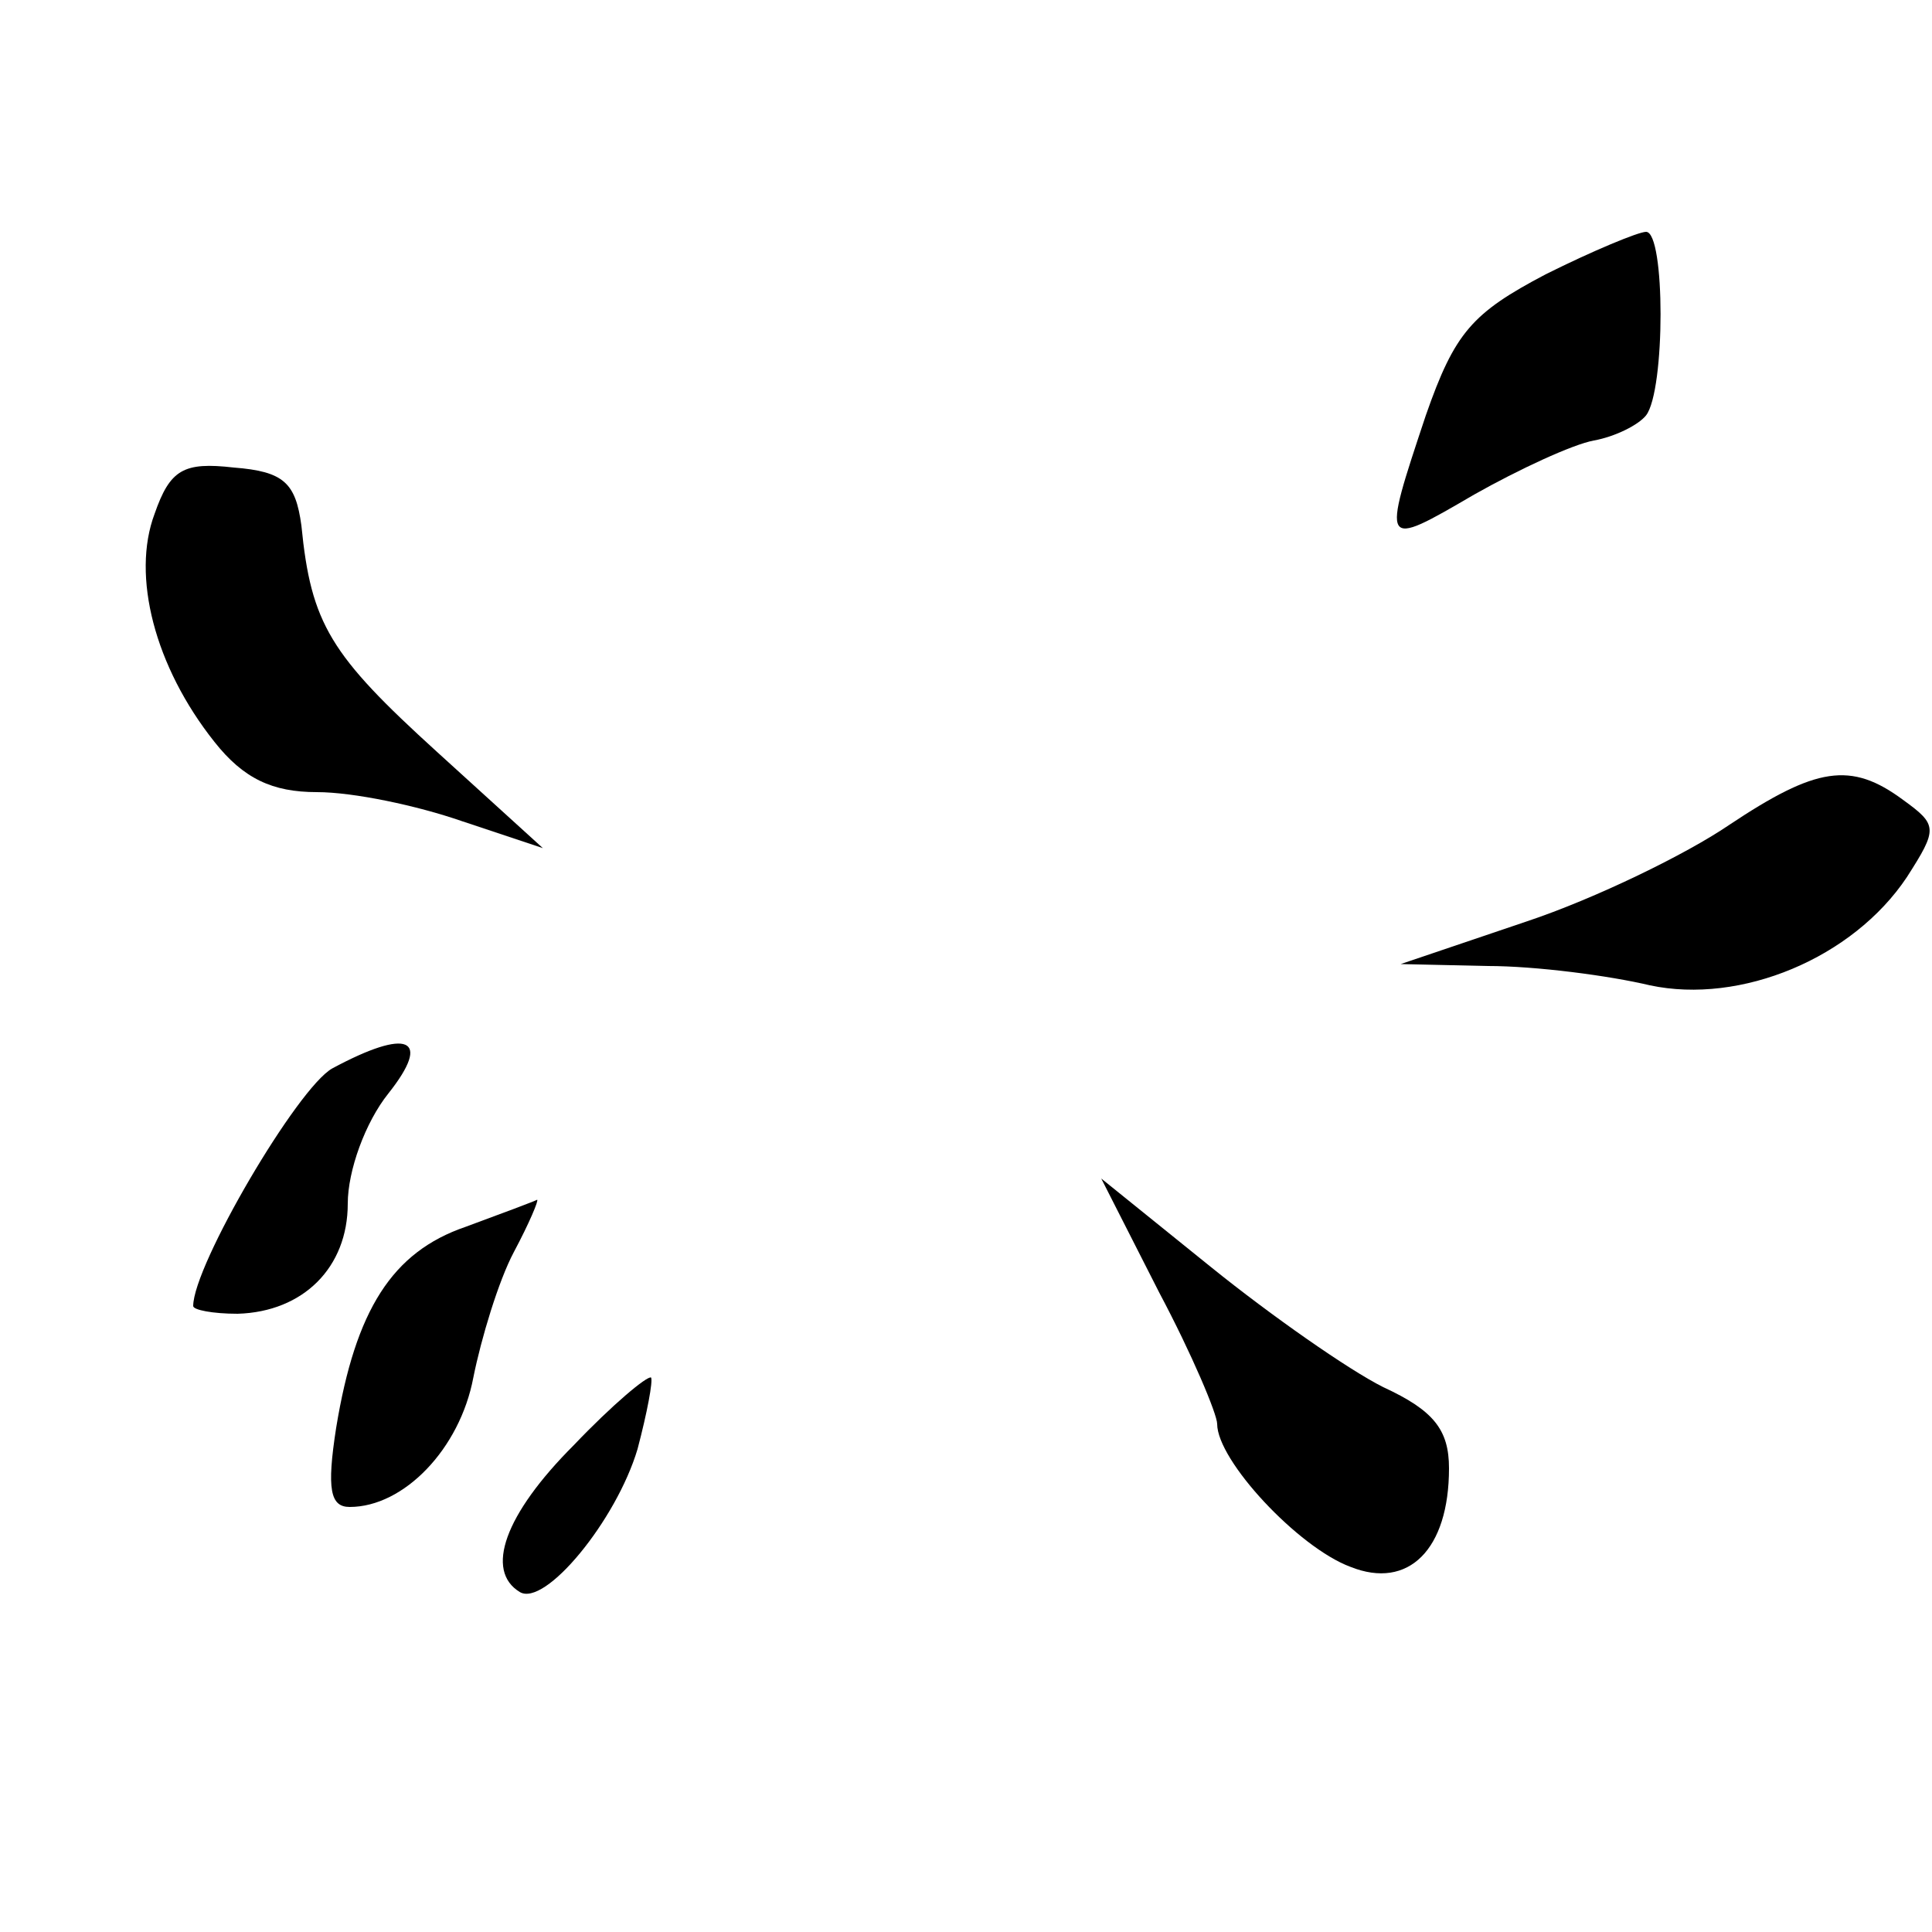<?xml version="1.0" standalone="no"?>
<!DOCTYPE svg PUBLIC "-//W3C//DTD SVG 20010904//EN"
 "http://www.w3.org/TR/2001/REC-SVG-20010904/DTD/svg10.dtd">
<svg version="1.0" xmlns="http://www.w3.org/2000/svg"
 width="100pt" height="100pt" viewBox="0 0 100 100"
 preserveAspectRatio="xMidYMid meet">
<g transform="translate(0,100) scale(0.1,-0.1)"
fill="#000000" stroke="none">
<path d="M800 858 c-38 -20 -47 -30 -62 -73 -23 -69 -23 -69 25 -41 23 13 51
26 62 28 11 2 23 8 27 13 10 13 10 95 0 95 -4 0 -28 -10 -52 -22z"/>
<path d="M80 734 c-12 -32 0 -79 31 -118 15 -19 30 -26 53 -26 19 0 52 -7 75
-15 l42 -14 -55 50 c-55 50 -65 66 -70 117 -3 22 -9 28 -35 30 -26 3 -33 -1
-41 -24z"/>
<path d="M895 573 c-22 -15 -69 -38 -105 -50 l-65 -22 45 -1 c25 0 63 -5 84
-10 47 -10 105 14 133 56 16 25 16 27 -2 40 -27 20 -45 17 -90 -13z"/>
<path d="M172 447 c-18 -10 -72 -102 -72 -123 0 -2 10 -4 23 -4 34 1 57 24 57
57 0 17 9 42 21 57 23 29 10 34 -29 13z"/>
<path d="M600 331 c17 -32 30 -63 30 -68 0 -19 42 -64 69 -74 30 -12 51 9 51
51 0 20 -8 30 -34 42 -18 9 -58 37 -89 62 l-57 46 30 -59z"/>
<path d="M241 365 c-38 -13 -57 -43 -67 -104 -5 -32 -3 -41 7 -41 28 0 57 30
64 67 4 20 13 50 21 65 8 15 13 27 12 27 -2 -1 -18 -7 -37 -14z"/>
<path d="M297 252 c-36 -36 -46 -65 -28 -76 13 -8 50 37 61 74 5 19 8 35 7 37
-2 1 -20 -14 -40 -35z"/>
</g>
</svg>
